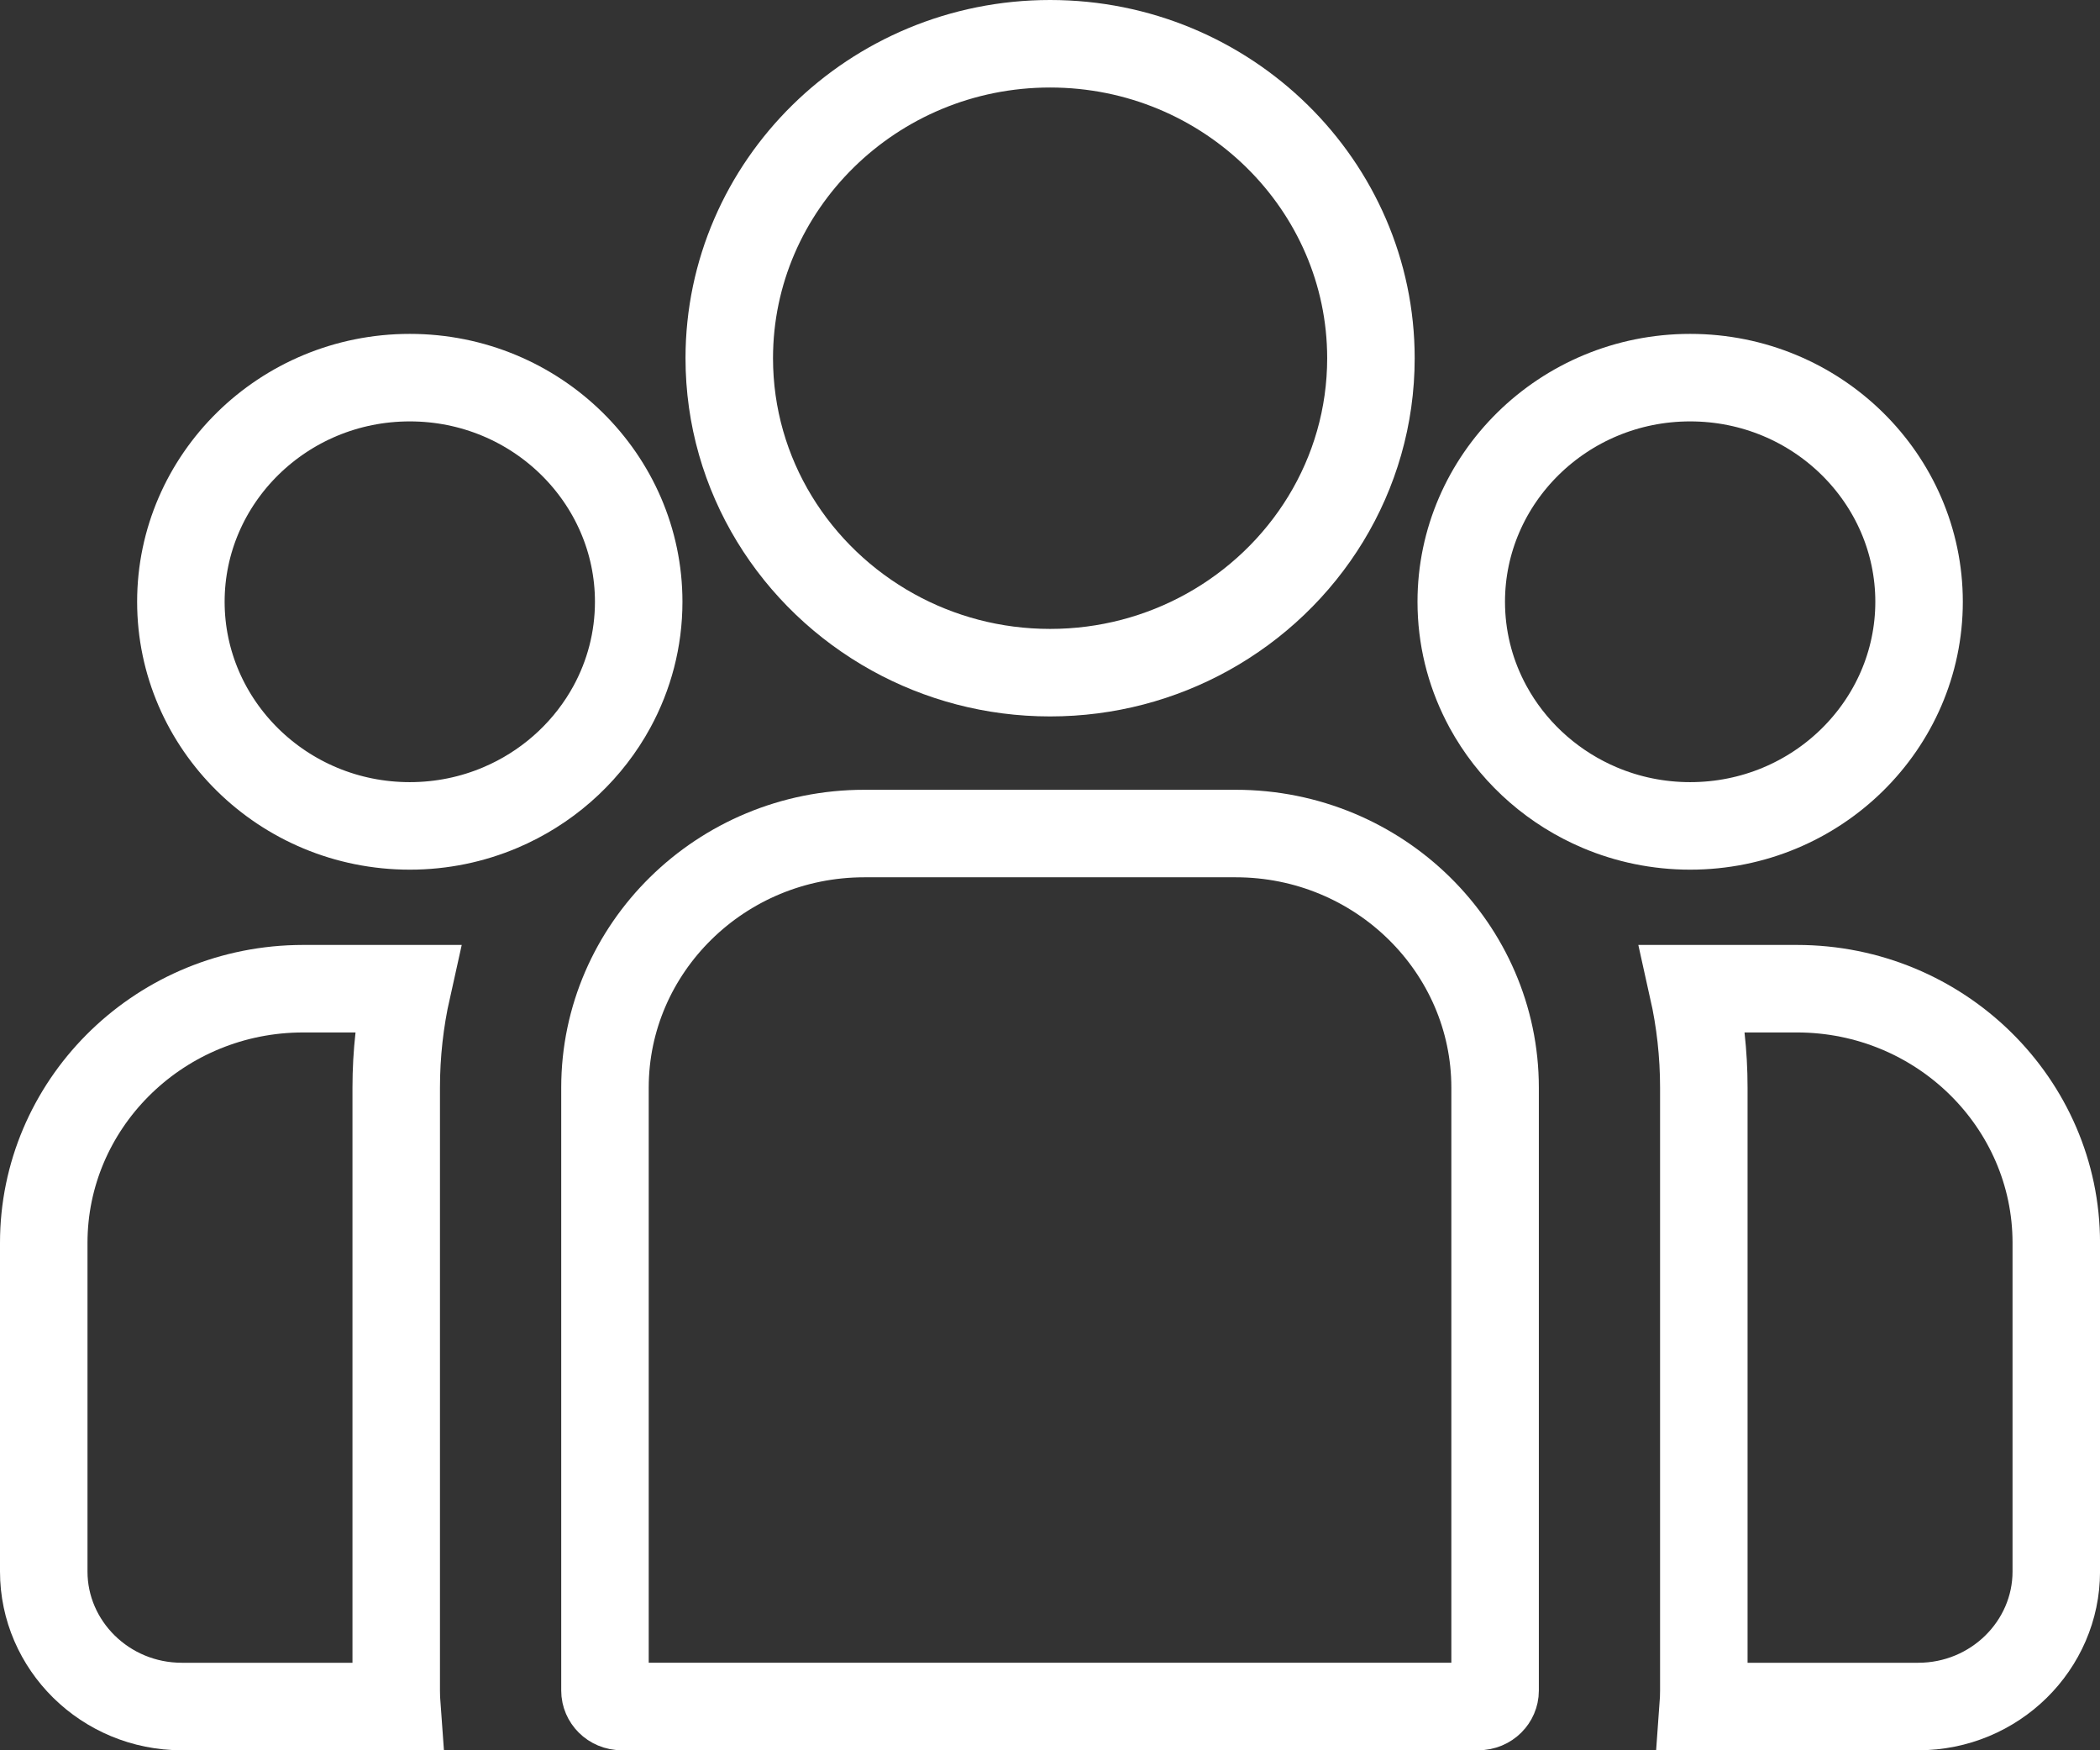<svg width="120" height="100" viewBox="0 0 120 100" fill="none" xmlns="http://www.w3.org/2000/svg">
<rect x="0" y="0" width="120" height="100" fill="#333333" stroke="none"/>
<path d="M102.679 56.488C110.892 56.488 117.502 63.045 117.502 71.006V89.789C117.502 93.996 114.001 97.5 109.608 97.5H97.326C97.348 97.201 97.361 96.9 97.361 96.596V62.139C97.361 60.201 97.146 58.31 96.739 56.488H102.679Z" stroke="white" stroke-width="5"/>
<path d="M17.323 56.488H23.264C22.857 58.31 22.641 60.201 22.641 62.14V96.597C22.641 96.9 22.654 97.201 22.676 97.5H10.394C6.001 97.5 2.5 93.996 2.5 89.789V71.006C2.5 63.169 8.905 56.694 16.939 56.493L17.323 56.488Z" stroke="white" stroke-width="5"/>
<path d="M49.394 47.623H70.61C78.824 47.623 85.434 54.179 85.434 62.14V96.596C85.434 97.053 85.044 97.499 84.469 97.499H35.535C34.96 97.499 34.57 97.053 34.57 96.596V62.14C34.57 54.179 41.18 47.623 49.394 47.623Z" stroke="white" stroke-width="5"/>
<path d="M60.005 2.5C70.154 2.5 78.339 10.604 78.339 20.466C78.339 27.155 74.582 33.03 68.978 36.127C66.326 37.592 63.267 38.432 60.005 38.432C56.743 38.432 53.685 37.592 51.033 36.127C45.429 33.03 41.672 27.155 41.672 20.466C41.672 10.603 49.856 2.5 60.005 2.5Z" stroke="white" stroke-width="5"/>
<path d="M23.417 21.576C30.669 21.576 36.497 27.364 36.497 34.381C36.497 36.547 35.944 38.585 34.97 40.377C33.666 42.773 31.602 44.727 29.091 45.916L28.582 46.144C26.998 46.814 25.254 47.187 23.417 47.187C16.164 47.187 10.336 41.398 10.336 34.381C10.336 27.364 16.164 21.576 23.417 21.576Z" stroke="white" stroke-width="5"/>
<path d="M96.581 21.576C103.834 21.576 109.661 27.364 109.661 34.381C109.661 41.398 103.834 47.187 96.581 47.187C94.744 47.187 92.999 46.814 91.415 46.144C88.845 45.057 86.702 43.187 85.298 40.85L85.027 40.377L84.85 40.038C83.986 38.33 83.5 36.412 83.5 34.381C83.5 27.364 89.328 21.576 96.581 21.576Z" stroke="white" stroke-width="5"/>
</svg>
